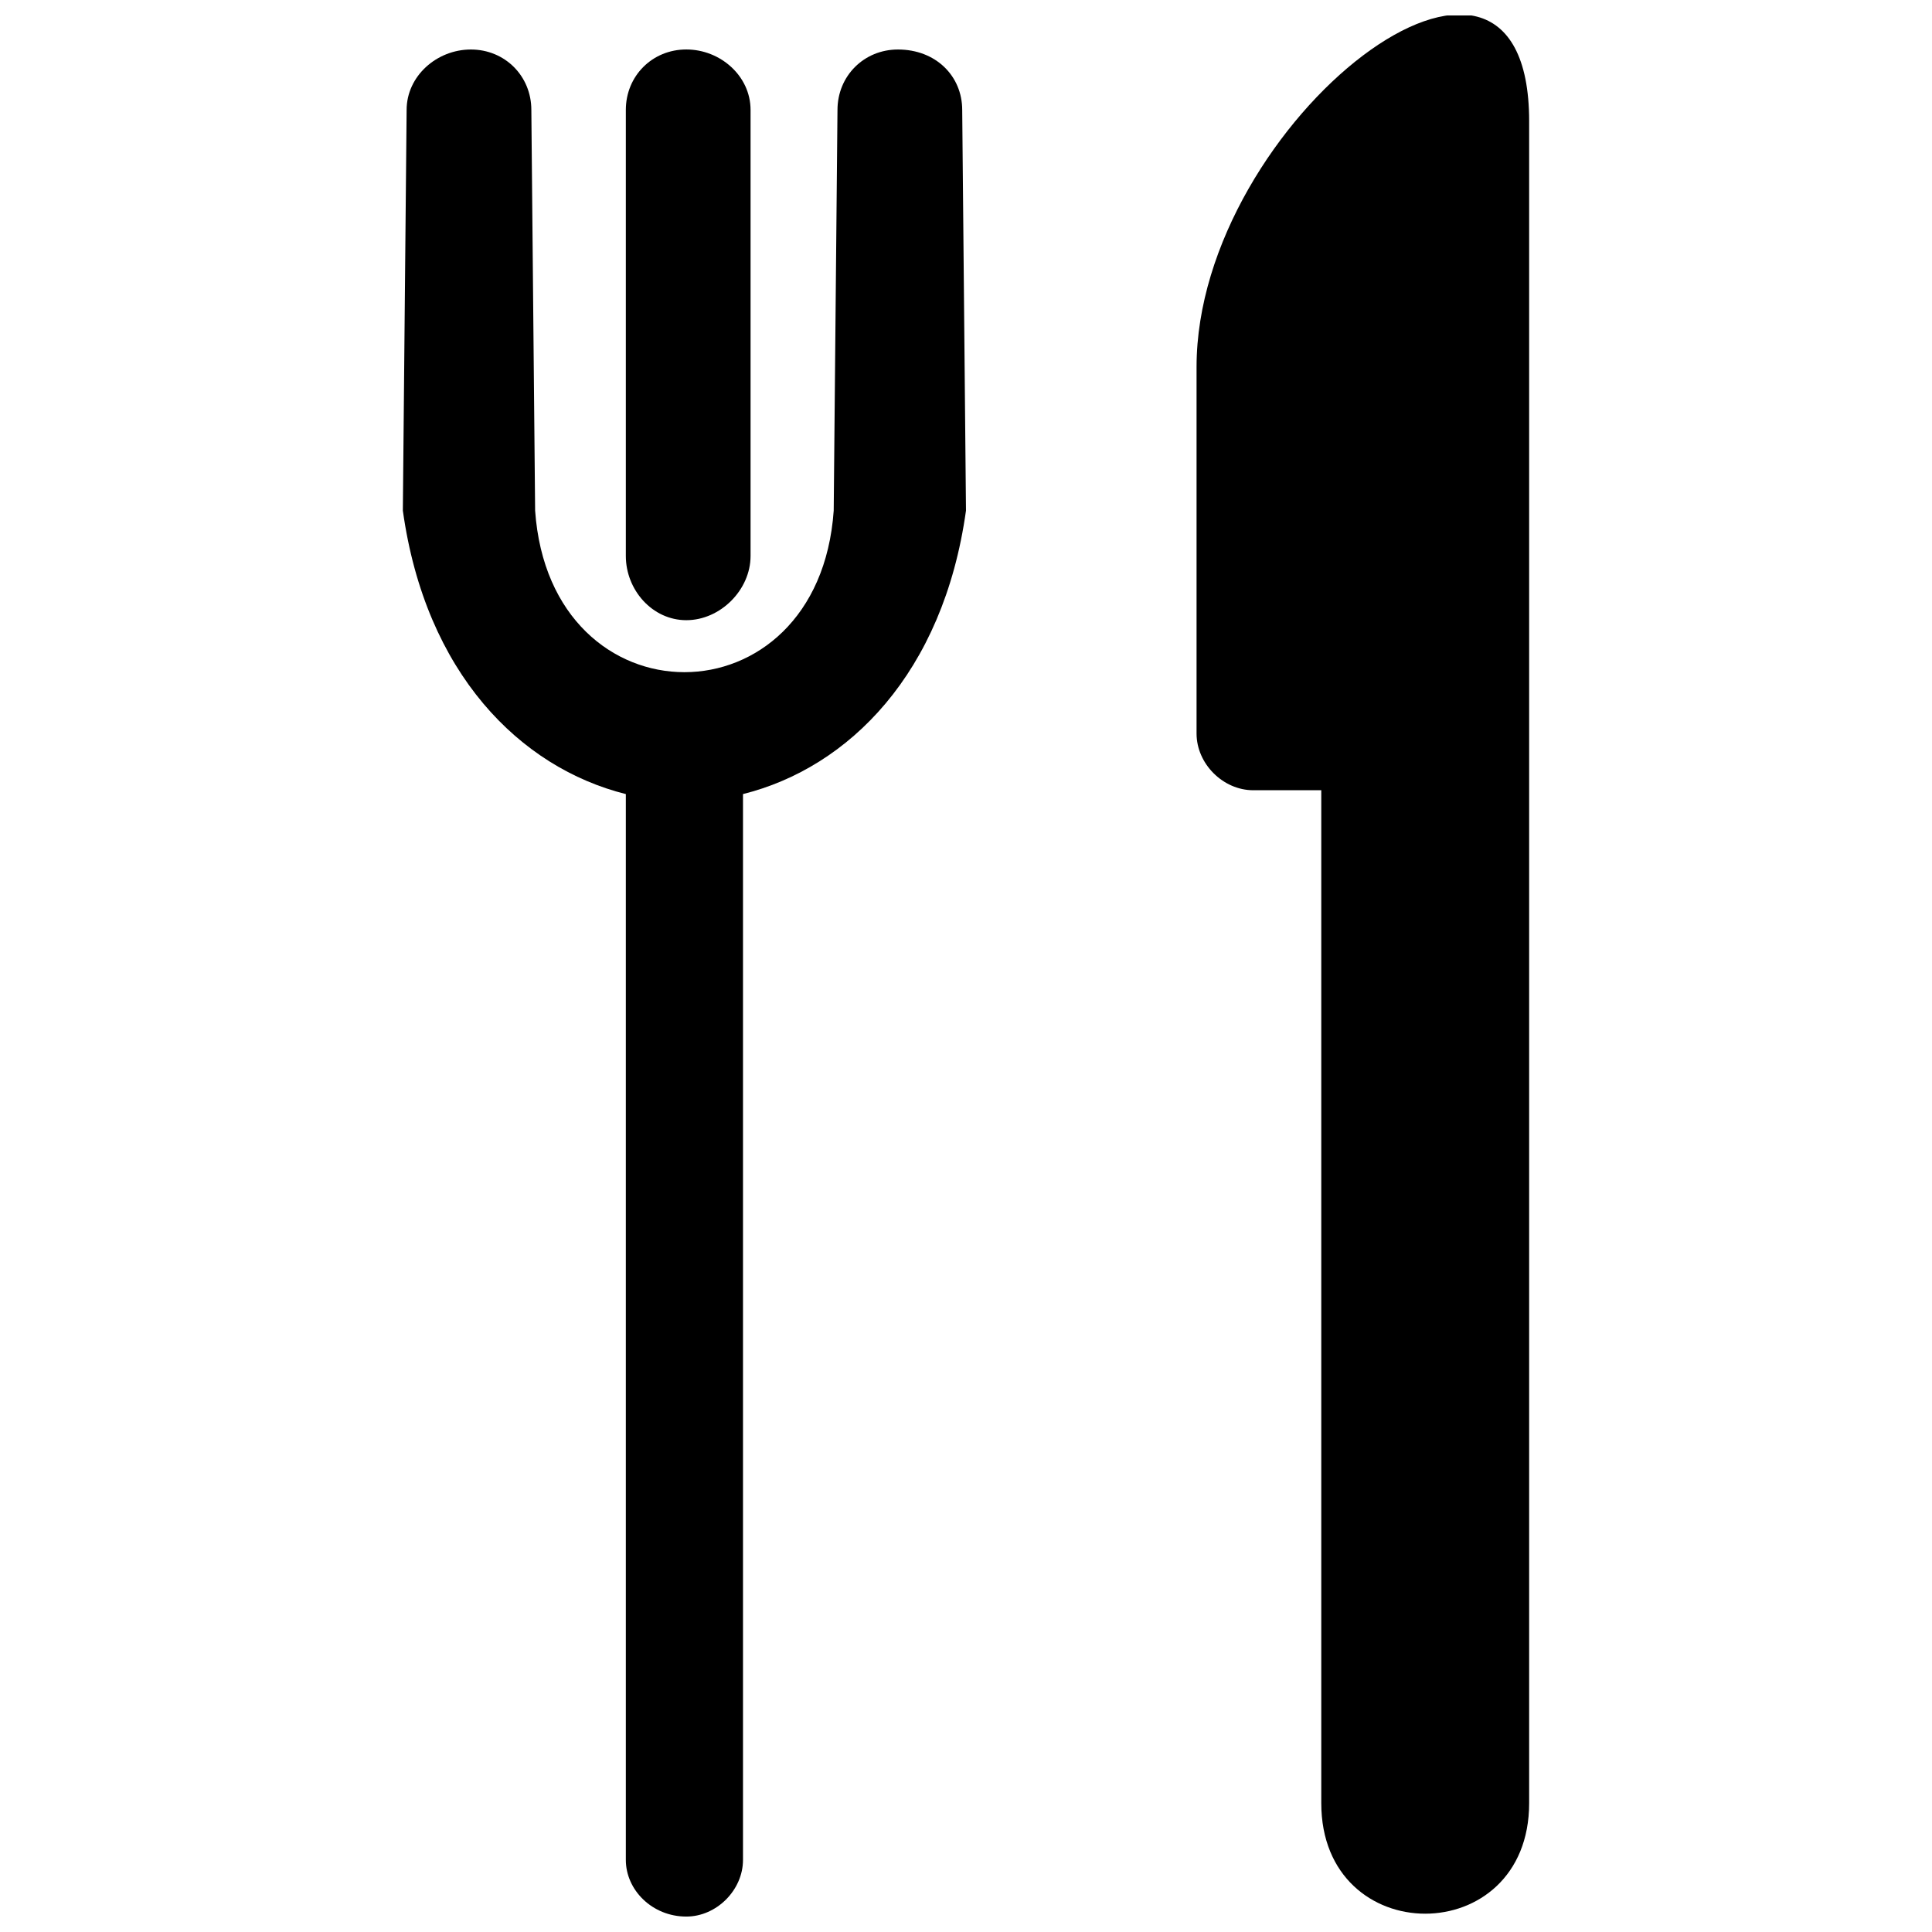 <?xml version="1.0" encoding="UTF-8"?>
<!-- The Best Svg Icon site in the world: iconSvg.co, Visit us! https://iconsvg.co -->
<svg width="800px" height="800px" version="1.1" viewBox="144 144 512 512" xmlns="http://www.w3.org/2000/svg">
 <defs>
  <clipPath id="b">
   <path d="m250 157h150v494.9h-150z"/>
  </clipPath>
  <clipPath id="a">
   <path d="m461 148.09h89v503.81h-89z"/>
  </clipPath>
 </defs>
 <g>
  <g clip-path="url(#b)">
   <path d="m325.88 157.11c9.016 0 17.027 7.012 17.027 16.027v118.19c0 9.016-8.012 17.027-17.027 17.027s-16.027-8.012-16.027-17.027v-118.19c0-9.016 7.012-16.027 16.027-16.027zm0 494.8c-9.016 0-16.027-7.012-16.027-15.023v-282.45c-28.047-7.012-53.086-32.051-59.094-75.121l1-106.17c0-9.016 8.012-16.027 17.027-16.027s16.027 7.012 16.027 16.027l1 106.17c4.008 57.09 75.121 57.09 79.129 0l1-106.17c0-9.016 7.012-16.027 16.027-16.027 10.016 0 17.027 7.012 17.027 16.027l1 106.17c-6.008 43.07-31.051 68.109-59.094 75.121v282.45c0 8.012-7.012 15.023-15.023 15.023z" fill-rule="evenodd"/>
  </g>
  <g clip-path="url(#a)">
   <path d="m549.24 176.14v445.71c0 39.062-55.09 39.062-55.09 0v-268.43h-18.027c-8.012 0-15.023-7.012-15.023-15.023v-97.156c0-65.105 88.141-133.21 88.141-65.105z" fill-rule="evenodd"/>
  </g>
 </g>
</svg>